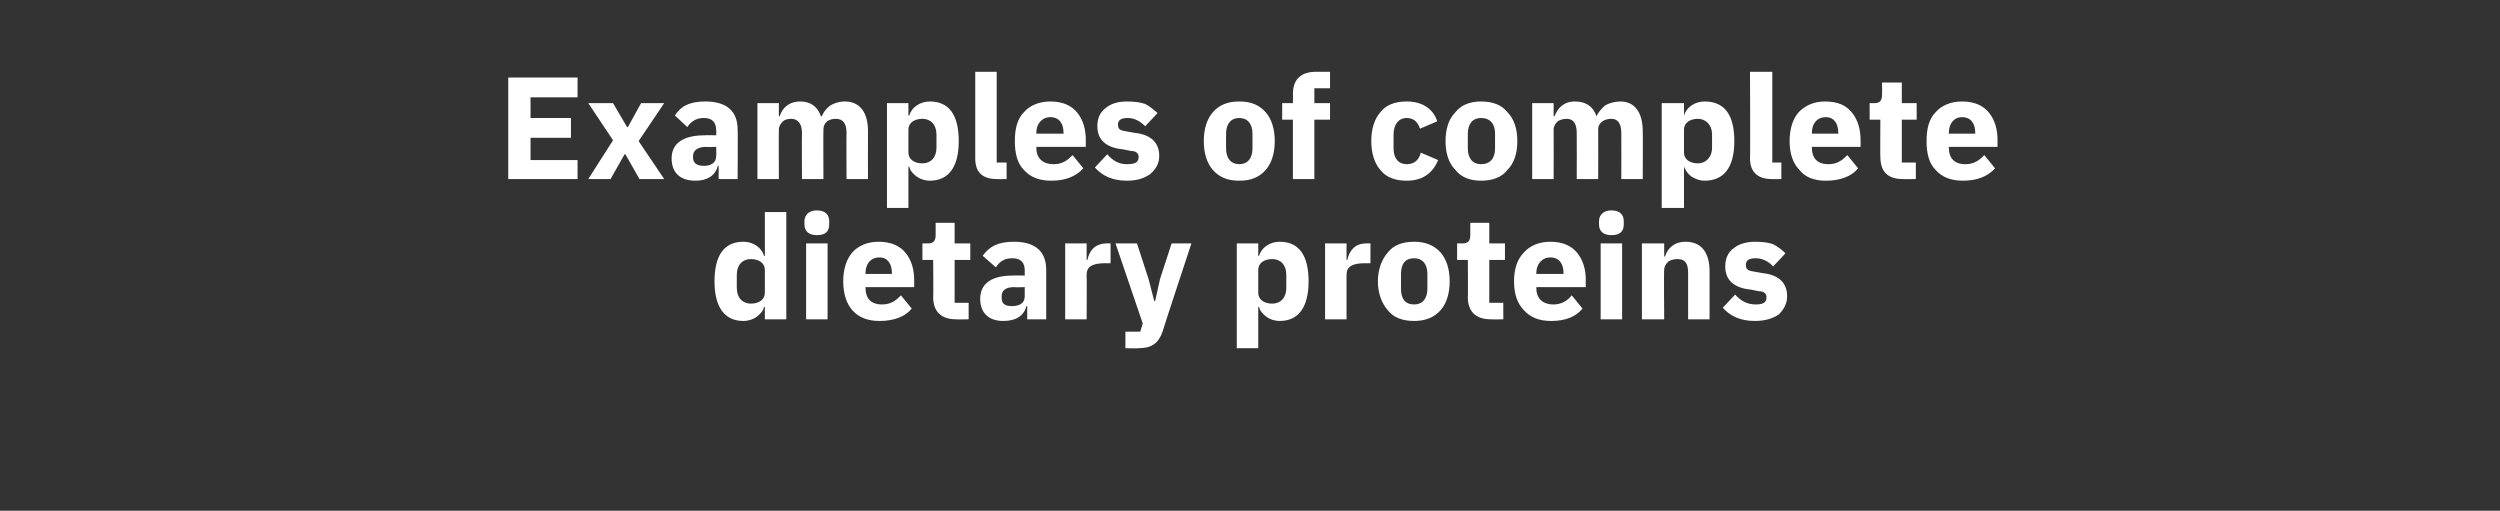 <?xml version="1.0" standalone="no"?><!DOCTYPE svg PUBLIC "-//W3C//DTD SVG 1.1//EN" "http://www.w3.org/Graphics/SVG/1.1/DTD/svg11.dtd"><svg xmlns="http://www.w3.org/2000/svg" version="1.1" width="303px" height="61.9px" viewBox="0 -8 303 61.9" style="top:-8px"><rect x="0" y="-8" width="303" height="61.9" fill="#333333" stroke="none"/>  <desc>Examples of complete dietary proteins</desc>  <defs/>  <g id="Polygon163668">    <path d="M 92.7 30.7 L 95.3 30.7 L 95.3 17.7 L 92.7 17.7 L 92.7 23 C 92.7 23 92.6 23.04 92.6 23 C 92.3 22 91.3 21.3 90.1 21.3 C 87.8 21.3 86.6 22.9 86.6 26.1 C 86.6 29.2 87.8 30.9 90.1 30.9 C 90.7 30.9 91.3 30.7 91.7 30.4 C 92.1 30.1 92.5 29.7 92.6 29.2 C 92.6 29.18 92.7 29.2 92.7 29.2 L 92.7 30.7 Z M 89.3 26.9 C 89.3 26.9 89.3 25.3 89.3 25.3 C 89.3 24.1 90 23.4 91 23.4 C 92 23.4 92.7 23.9 92.7 24.7 C 92.7 24.7 92.7 27.5 92.7 27.5 C 92.7 28.3 92 28.8 91 28.8 C 90 28.8 89.3 28.1 89.3 26.9 Z M 100.5 19.2 C 100.5 19.2 100.5 18.8 100.5 18.8 C 100.5 18.1 100.1 17.5 99 17.5 C 98 17.5 97.5 18.1 97.5 18.8 C 97.5 18.8 97.5 19.2 97.5 19.2 C 97.5 20 98 20.5 99 20.5 C 100.1 20.5 100.5 20 100.5 19.2 Z M 97.7 30.7 L 100.3 30.7 L 100.3 21.5 L 97.7 21.5 L 97.7 30.7 Z M 110.5 29.4 C 110.5 29.4 109.2 27.8 109.2 27.8 C 108.6 28.4 108 28.9 106.9 28.9 C 105.5 28.9 104.9 28.1 104.9 26.9 C 104.87 26.91 104.9 26.8 104.9 26.8 L 110.8 26.8 C 110.8 26.8 110.8 25.99 110.8 26 C 110.8 24.7 110.5 23.6 109.8 22.7 C 109.1 21.8 108 21.3 106.5 21.3 C 105.1 21.3 104 21.8 103.3 22.6 C 102.6 23.4 102.2 24.6 102.2 26.1 C 102.2 27.6 102.6 28.8 103.3 29.6 C 104.1 30.5 105.2 30.9 106.6 30.9 C 108.3 30.9 109.7 30.4 110.5 29.4 Z M 108.1 25.1 C 108.11 25.08 108.1 25.2 108.1 25.2 L 104.9 25.2 C 104.9 25.2 104.87 25.1 104.9 25.1 C 104.9 24 105.5 23.2 106.6 23.2 C 107.6 23.2 108.1 24 108.1 25.1 Z M 117.4 30.7 L 117.4 28.7 L 115.7 28.7 L 115.7 23.5 L 117.6 23.5 L 117.6 21.5 L 115.7 21.5 L 115.7 19 L 113.4 19 C 113.4 19 113.41 20.5 113.4 20.5 C 113.4 21.1 113.2 21.5 112.5 21.5 C 112.49 21.49 111.8 21.5 111.8 21.5 L 111.8 23.5 L 113.1 23.5 C 113.1 23.5 113.14 28.04 113.1 28 C 113.1 29.8 114.1 30.7 115.9 30.7 C 115.89 30.73 117.4 30.7 117.4 30.7 Z M 126.8 24.7 C 126.8 24.66 126.8 30.7 126.8 30.7 L 124.5 30.7 L 124.5 29.1 C 124.5 29.1 124.35 29.11 124.4 29.1 C 124.1 30.3 123.1 30.9 121.6 30.9 C 119.8 30.9 118.8 29.9 118.8 28.2 C 118.8 26.3 120.3 25.4 122.7 25.4 C 122.73 25.36 124.2 25.4 124.2 25.4 C 124.2 25.4 124.19 24.78 124.2 24.8 C 124.2 23.9 123.8 23.3 122.7 23.3 C 121.6 23.3 121.1 23.8 120.7 24.4 C 120.7 24.4 119.1 23 119.1 23 C 119.9 21.9 120.9 21.3 122.9 21.3 C 125.5 21.3 126.8 22.5 126.8 24.7 Z M 124.2 26.8 C 124.2 26.8 122.93 26.84 122.9 26.8 C 121.9 26.8 121.4 27.2 121.4 27.9 C 121.4 27.9 121.4 28.1 121.4 28.1 C 121.4 28.8 121.8 29.1 122.6 29.1 C 123.5 29.1 124.2 28.8 124.2 27.9 C 124.19 27.93 124.2 26.8 124.2 26.8 Z M 131.7 30.7 C 131.7 30.7 131.73 25.32 131.7 25.3 C 131.7 24.3 132.4 23.9 134 23.9 C 133.98 23.92 134.6 23.9 134.6 23.9 L 134.6 21.5 C 134.6 21.5 134.17 21.49 134.2 21.5 C 133.5 21.5 132.9 21.7 132.5 22.1 C 132.1 22.5 131.9 23 131.8 23.5 C 131.81 23.49 131.7 23.5 131.7 23.5 L 131.7 21.5 L 129.1 21.5 L 129.1 30.7 L 131.7 30.7 Z M 140.6 25.8 L 140 28.5 L 139.9 28.5 L 139.2 25.8 L 137.8 21.5 L 135.2 21.5 L 138.5 31.2 L 138.2 32.2 L 136.4 32.2 L 136.4 34.2 C 136.4 34.2 138.04 34.25 138 34.2 C 139.6 34.2 140.4 33.6 140.9 32.2 C 140.88 32.15 144.4 21.5 144.4 21.5 L 142 21.5 L 140.6 25.8 Z M 149.9 34.2 L 152.5 34.2 L 152.5 29.2 C 152.5 29.2 152.6 29.18 152.6 29.2 C 152.7 29.7 153.1 30.1 153.5 30.4 C 153.9 30.7 154.5 30.9 155.1 30.9 C 157.4 30.9 158.6 29.2 158.6 26.1 C 158.6 22.9 157.4 21.3 155.1 21.3 C 153.9 21.3 152.9 22 152.6 23 C 152.6 23.04 152.5 23 152.5 23 L 152.5 21.5 L 149.9 21.5 L 149.9 34.2 Z M 152.5 27.5 C 152.5 27.5 152.5 24.7 152.5 24.7 C 152.5 23.9 153.2 23.4 154.2 23.4 C 155.2 23.4 155.9 24.1 155.9 25.3 C 155.9 25.3 155.9 26.9 155.9 26.9 C 155.9 28.1 155.2 28.8 154.2 28.8 C 153.2 28.8 152.5 28.3 152.5 27.5 Z M 163.2 30.7 C 163.2 30.7 163.21 25.32 163.2 25.3 C 163.2 24.3 163.9 23.9 165.5 23.9 C 165.47 23.92 166.1 23.9 166.1 23.9 L 166.1 21.5 C 166.1 21.5 165.66 21.49 165.7 21.5 C 164.9 21.5 164.4 21.7 164 22.1 C 163.6 22.5 163.4 23 163.3 23.5 C 163.3 23.49 163.2 23.5 163.2 23.5 L 163.2 21.5 L 160.6 21.5 L 160.6 30.7 L 163.2 30.7 Z M 174.6 29.6 C 175.3 28.8 175.7 27.6 175.7 26.1 C 175.7 24.6 175.3 23.4 174.6 22.6 C 173.8 21.7 172.7 21.3 171.4 21.3 C 170 21.3 168.9 21.7 168.2 22.6 C 167.5 23.4 167 24.6 167 26.1 C 167 27.6 167.5 28.8 168.2 29.6 C 168.9 30.5 170 30.9 171.4 30.9 C 172.7 30.9 173.8 30.5 174.6 29.6 Z M 169.8 27 C 169.8 27 169.8 25.2 169.8 25.2 C 169.8 24 170.3 23.3 171.4 23.3 C 172.4 23.3 173 24 173 25.2 C 173 25.2 173 27 173 27 C 173 28.2 172.4 28.9 171.4 28.9 C 170.3 28.9 169.8 28.2 169.8 27 Z M 182.2 30.7 L 182.2 28.7 L 180.5 28.7 L 180.5 23.5 L 182.4 23.5 L 182.4 21.5 L 180.5 21.5 L 180.5 19 L 178.2 19 C 178.2 19 178.21 20.5 178.2 20.5 C 178.2 21.1 178 21.5 177.3 21.5 C 177.29 21.49 176.6 21.5 176.6 21.5 L 176.6 23.5 L 177.9 23.5 C 177.9 23.5 177.94 28.04 177.9 28 C 177.9 29.8 178.9 30.7 180.7 30.7 C 180.69 30.73 182.2 30.7 182.2 30.7 Z M 191.8 29.4 C 191.8 29.4 190.5 27.8 190.5 27.8 C 190 28.4 189.3 28.9 188.3 28.9 C 186.9 28.9 186.2 28.1 186.2 26.9 C 186.23 26.91 186.2 26.8 186.2 26.8 L 192.2 26.8 C 192.2 26.8 192.16 25.99 192.2 26 C 192.2 24.7 191.9 23.6 191.2 22.7 C 190.5 21.8 189.4 21.3 187.9 21.3 C 186.5 21.3 185.4 21.8 184.7 22.6 C 183.9 23.4 183.5 24.6 183.5 26.1 C 183.5 27.6 183.9 28.8 184.7 29.6 C 185.5 30.5 186.6 30.9 188 30.9 C 189.7 30.9 191 30.4 191.8 29.4 Z M 189.5 25.1 C 189.47 25.08 189.5 25.2 189.5 25.2 L 186.2 25.2 C 186.2 25.2 186.23 25.1 186.2 25.1 C 186.2 24 186.9 23.2 187.9 23.2 C 189 23.2 189.5 24 189.5 25.1 Z M 196.8 19.2 C 196.8 19.2 196.8 18.8 196.8 18.8 C 196.8 18.1 196.4 17.5 195.3 17.5 C 194.3 17.5 193.8 18.1 193.8 18.8 C 193.8 18.8 193.8 19.2 193.8 19.2 C 193.8 20 194.3 20.5 195.3 20.5 C 196.4 20.5 196.8 20 196.8 19.2 Z M 194 30.7 L 196.6 30.7 L 196.6 21.5 L 194 21.5 L 194 30.7 Z M 201.7 30.7 C 201.7 30.7 201.65 24.74 201.7 24.7 C 201.7 24.3 201.9 24 202.2 23.7 C 202.5 23.5 202.9 23.4 203.3 23.4 C 204.3 23.4 204.6 24 204.6 25.1 C 204.61 25.15 204.6 30.7 204.6 30.7 L 207.2 30.7 C 207.2 30.7 207.21 24.94 207.2 24.9 C 207.2 22.6 206.2 21.3 204.3 21.3 C 202.9 21.3 202.1 22.1 201.8 23.1 C 201.76 23.05 201.7 23.1 201.7 23.1 L 201.7 21.5 L 199 21.5 L 199 30.7 L 201.7 30.7 Z M 215.6 30.1 C 216.2 29.5 216.6 28.8 216.6 27.9 C 216.6 26.3 215.6 25.3 213.6 25.1 C 213.6 25.1 212.5 24.9 212.5 24.9 C 211.8 24.8 211.6 24.6 211.6 24.1 C 211.6 23.6 211.9 23.3 212.8 23.3 C 213.6 23.3 214.4 23.7 214.9 24.3 C 214.9 24.3 216.4 22.7 216.4 22.7 C 216 22.3 215.5 21.9 214.9 21.6 C 214.4 21.4 213.6 21.3 212.7 21.3 C 211.6 21.3 210.7 21.6 210.1 22.1 C 209.4 22.6 209.1 23.4 209.1 24.3 C 209.1 25.9 210.1 26.9 212.2 27.1 C 212.2 27.1 213.2 27.3 213.2 27.3 C 213.8 27.3 214.1 27.6 214.1 28 C 214.1 28.6 213.8 28.9 212.8 28.9 C 211.8 28.9 211 28.5 210.3 27.7 C 210.3 27.7 208.8 29.3 208.8 29.3 C 209.7 30.3 210.9 30.9 212.7 30.9 C 213.9 30.9 214.9 30.6 215.6 30.1 Z " stroke="none" fill="#ffffff"/>  </g>  <g id="Polygon163667">    <path d="M 70 13.7 L 70 11.4 L 64.3 11.4 L 64.3 8.7 L 69.2 8.7 L 69.2 6.3 L 64.3 6.3 L 64.3 3.8 L 70 3.8 L 70 1.4 L 61.6 1.4 L 61.6 13.7 L 70 13.7 Z M 74 13.7 L 75.7 10.7 L 75.8 10.7 L 77.5 13.7 L 80.5 13.7 L 77.4 9.1 L 80.5 4.5 L 77.7 4.5 L 76.1 7.4 L 76 7.4 L 74.3 4.5 L 71.3 4.5 L 74.3 9 L 71.3 13.7 L 74 13.7 Z M 89.4 7.7 C 89.44 7.66 89.4 13.7 89.4 13.7 L 87.1 13.7 L 87.1 12.1 C 87.1 12.1 87 12.11 87 12.1 C 86.7 13.3 85.7 13.9 84.3 13.9 C 82.4 13.9 81.4 12.9 81.4 11.2 C 81.4 9.3 82.9 8.4 85.4 8.4 C 85.38 8.36 86.8 8.4 86.8 8.4 C 86.8 8.4 86.84 7.78 86.8 7.8 C 86.8 6.9 86.4 6.3 85.3 6.3 C 84.3 6.3 83.7 6.8 83.3 7.4 C 83.3 7.4 81.8 6 81.8 6 C 82.5 4.9 83.5 4.3 85.5 4.3 C 88.1 4.3 89.4 5.5 89.4 7.7 Z M 86.8 9.8 C 86.8 9.8 85.57 9.84 85.6 9.8 C 84.6 9.8 84 10.2 84 10.9 C 84 10.9 84 11.1 84 11.1 C 84 11.8 84.5 12.1 85.3 12.1 C 86.1 12.1 86.8 11.8 86.8 10.9 C 86.84 10.93 86.8 9.8 86.8 9.8 Z M 94.4 13.7 C 94.4 13.7 94.37 7.74 94.4 7.7 C 94.4 7.3 94.6 7 94.9 6.7 C 95.1 6.5 95.5 6.4 95.9 6.4 C 96.7 6.4 97.2 7 97.2 8.1 C 97.17 8.15 97.2 13.7 97.2 13.7 L 99.8 13.7 C 99.8 13.7 99.77 7.74 99.8 7.7 C 99.8 6.8 100.5 6.4 101.3 6.4 C 102.2 6.4 102.6 7 102.6 8.1 C 102.57 8.15 102.6 13.7 102.6 13.7 L 105.2 13.7 C 105.2 13.7 105.18 7.94 105.2 7.9 C 105.2 5.6 104.2 4.3 102.4 4.3 C 101.7 4.3 101.1 4.5 100.6 4.8 C 100.1 5.2 99.8 5.6 99.6 6.1 C 99.6 6.1 99.5 6.1 99.5 6.1 C 99.1 4.9 98.2 4.3 97 4.3 C 95.6 4.3 94.8 5.1 94.5 6.1 C 94.48 6.05 94.4 6.1 94.4 6.1 L 94.4 4.5 L 91.8 4.5 L 91.8 13.7 L 94.4 13.7 Z M 107.5 17.2 L 110.1 17.2 L 110.1 12.2 C 110.1 12.2 110.19 12.18 110.2 12.2 C 110.3 12.7 110.7 13.1 111.1 13.4 C 111.5 13.7 112.1 13.9 112.7 13.9 C 115 13.9 116.2 12.2 116.2 9.1 C 116.2 5.9 115 4.3 112.7 4.3 C 111.5 4.3 110.5 5 110.2 6 C 110.19 6.04 110.1 6 110.1 6 L 110.1 4.5 L 107.5 4.5 L 107.5 17.2 Z M 110.1 10.5 C 110.1 10.5 110.1 7.7 110.1 7.7 C 110.1 6.9 110.8 6.4 111.8 6.4 C 112.8 6.4 113.5 7.1 113.5 8.3 C 113.5 8.3 113.5 9.9 113.5 9.9 C 113.5 11.1 112.8 11.8 111.8 11.8 C 110.8 11.8 110.1 11.3 110.1 10.5 Z M 122 13.7 L 122 11.7 L 120.8 11.7 L 120.8 0.7 L 118.2 0.7 C 118.2 0.7 118.2 11.19 118.2 11.2 C 118.2 12.8 119 13.7 120.8 13.7 C 120.79 13.73 122 13.7 122 13.7 Z M 131.3 12.4 C 131.3 12.4 130 10.8 130 10.8 C 129.4 11.4 128.8 11.9 127.7 11.9 C 126.3 11.9 125.6 11.1 125.6 9.9 C 125.65 9.91 125.6 9.8 125.6 9.8 L 131.6 9.8 C 131.6 9.8 131.58 8.99 131.6 9 C 131.6 7.7 131.3 6.6 130.6 5.7 C 129.9 4.8 128.8 4.3 127.3 4.3 C 125.9 4.3 124.8 4.8 124.1 5.6 C 123.3 6.4 123 7.6 123 9.1 C 123 10.6 123.3 11.8 124.1 12.6 C 124.9 13.5 126 13.9 127.4 13.9 C 129.1 13.9 130.4 13.4 131.3 12.4 Z M 128.9 8.1 C 128.88 8.08 128.9 8.2 128.9 8.2 L 125.6 8.2 C 125.6 8.2 125.65 8.1 125.6 8.1 C 125.6 7 126.3 6.2 127.3 6.2 C 128.4 6.2 128.9 7 128.9 8.1 Z M 139.4 13.1 C 140.1 12.5 140.5 11.8 140.5 10.9 C 140.5 9.3 139.5 8.3 137.5 8.1 C 137.5 8.1 136.4 7.9 136.4 7.9 C 135.7 7.8 135.5 7.6 135.5 7.1 C 135.5 6.6 135.8 6.3 136.7 6.3 C 137.5 6.3 138.2 6.7 138.8 7.3 C 138.8 7.3 140.3 5.7 140.3 5.7 C 139.8 5.3 139.4 4.9 138.8 4.6 C 138.2 4.4 137.5 4.3 136.6 4.3 C 135.4 4.3 134.6 4.6 134 5.1 C 133.3 5.6 133 6.4 133 7.3 C 133 8.9 134 9.9 136.1 10.1 C 136.1 10.1 137.1 10.3 137.1 10.3 C 137.7 10.3 138 10.6 138 11 C 138 11.6 137.7 11.9 136.6 11.9 C 135.6 11.9 134.9 11.5 134.2 10.7 C 134.2 10.7 132.7 12.3 132.7 12.3 C 133.6 13.3 134.8 13.9 136.6 13.9 C 137.8 13.9 138.7 13.6 139.4 13.1 Z M 153.4 12.6 C 154.1 11.8 154.5 10.6 154.5 9.1 C 154.5 7.6 154.1 6.4 153.4 5.6 C 152.6 4.7 151.6 4.3 150.2 4.3 C 148.8 4.3 147.8 4.7 147 5.6 C 146.3 6.4 145.9 7.6 145.9 9.1 C 145.9 10.6 146.3 11.8 147 12.6 C 147.8 13.5 148.8 13.9 150.2 13.9 C 151.6 13.9 152.6 13.5 153.4 12.6 Z M 148.6 10 C 148.6 10 148.6 8.2 148.6 8.2 C 148.6 7 149.2 6.3 150.2 6.3 C 151.2 6.3 151.8 7 151.8 8.2 C 151.8 8.2 151.8 10 151.8 10 C 151.8 11.2 151.2 11.9 150.2 11.9 C 149.2 11.9 148.6 11.2 148.6 10 Z M 156.7 13.7 L 159.3 13.7 L 159.3 6.5 L 161.2 6.5 L 161.2 4.5 L 159.3 4.5 L 159.3 2.7 L 161.2 2.7 L 161.2 0.7 C 161.2 0.7 159.49 0.7 159.5 0.7 C 157.7 0.7 156.7 1.6 156.7 3.4 C 156.73 3.4 156.7 4.5 156.7 4.5 L 155.4 4.5 L 155.4 6.5 L 156.7 6.5 L 156.7 13.7 Z M 174.3 11.4 C 174.3 11.4 172.2 10.5 172.2 10.5 C 172 11.3 171.5 11.9 170.5 11.9 C 169.5 11.9 168.9 11.2 168.9 10 C 168.9 10 168.9 8.3 168.9 8.3 C 168.9 7.1 169.5 6.3 170.5 6.3 C 171.4 6.3 171.9 6.9 172.1 7.6 C 172.1 7.6 174.2 6.7 174.2 6.7 C 173.7 5.2 172.4 4.3 170.5 4.3 C 169.1 4.3 168 4.7 167.3 5.6 C 166.6 6.4 166.2 7.6 166.2 9.1 C 166.2 10.6 166.6 11.8 167.3 12.6 C 168 13.5 169.1 13.9 170.5 13.9 C 172.3 13.9 173.6 13.1 174.3 11.4 Z M 182.7 12.6 C 183.5 11.8 183.9 10.6 183.9 9.1 C 183.9 7.6 183.5 6.4 182.7 5.6 C 182 4.7 180.9 4.3 179.5 4.3 C 178.2 4.3 177.1 4.7 176.4 5.6 C 175.6 6.4 175.2 7.6 175.2 9.1 C 175.2 10.6 175.6 11.8 176.4 12.6 C 177.1 13.5 178.2 13.9 179.5 13.9 C 180.9 13.9 182 13.5 182.7 12.6 Z M 177.9 10 C 177.9 10 177.9 8.2 177.9 8.2 C 177.9 7 178.5 6.3 179.5 6.3 C 180.6 6.3 181.2 7 181.2 8.2 C 181.2 8.2 181.2 10 181.2 10 C 181.2 11.2 180.6 11.9 179.5 11.9 C 178.5 11.9 177.9 11.2 177.9 10 Z M 188.3 13.7 C 188.3 13.7 188.32 7.74 188.3 7.7 C 188.3 7.3 188.5 7 188.8 6.7 C 189.1 6.5 189.5 6.4 189.9 6.4 C 190.7 6.4 191.1 7 191.1 8.1 C 191.12 8.15 191.1 13.7 191.1 13.7 L 193.7 13.7 C 193.7 13.7 193.72 7.74 193.7 7.7 C 193.7 6.8 194.5 6.4 195.3 6.4 C 196.1 6.4 196.5 7 196.5 8.1 C 196.52 8.15 196.5 13.7 196.5 13.7 L 199.1 13.7 C 199.1 13.7 199.13 7.94 199.1 7.9 C 199.1 5.6 198.1 4.3 196.4 4.3 C 195.7 4.3 195 4.5 194.5 4.8 C 194.1 5.2 193.7 5.6 193.5 6.1 C 193.5 6.1 193.5 6.1 193.5 6.1 C 193.1 4.9 192.2 4.3 190.9 4.3 C 189.5 4.3 188.8 5.1 188.4 6.1 C 188.42 6.05 188.3 6.1 188.3 6.1 L 188.3 4.5 L 185.7 4.5 L 185.7 13.7 L 188.3 13.7 Z M 201.4 17.2 L 204.1 17.2 L 204.1 12.2 C 204.1 12.2 204.14 12.18 204.1 12.2 C 204.3 12.7 204.6 13.1 205 13.4 C 205.5 13.7 206 13.9 206.6 13.9 C 209 13.9 210.2 12.2 210.2 9.1 C 210.2 5.9 209 4.3 206.6 4.3 C 205.4 4.3 204.4 5 204.1 6 C 204.14 6.04 204.1 6 204.1 6 L 204.1 4.5 L 201.4 4.5 L 201.4 17.2 Z M 204.1 10.5 C 204.1 10.5 204.1 7.7 204.1 7.7 C 204.1 6.9 204.8 6.4 205.8 6.4 C 206.7 6.4 207.5 7.1 207.5 8.3 C 207.5 8.3 207.5 9.9 207.5 9.9 C 207.5 11.1 206.7 11.8 205.8 11.8 C 204.8 11.8 204.1 11.3 204.1 10.5 Z M 215.9 13.7 L 215.9 11.7 L 214.8 11.7 L 214.8 0.7 L 212.1 0.7 C 212.1 0.7 212.15 11.19 212.1 11.2 C 212.1 12.8 213 13.7 214.7 13.7 C 214.74 13.73 215.9 13.7 215.9 13.7 Z M 225.2 12.4 C 225.2 12.4 223.9 10.8 223.9 10.8 C 223.3 11.4 222.7 11.9 221.6 11.9 C 220.2 11.9 219.6 11.1 219.6 9.9 C 219.59 9.91 219.6 9.8 219.6 9.8 L 225.5 9.8 C 225.5 9.8 225.52 8.99 225.5 9 C 225.5 7.7 225.2 6.6 224.5 5.7 C 223.8 4.8 222.8 4.3 221.2 4.3 C 219.8 4.3 218.8 4.8 218 5.6 C 217.3 6.4 216.9 7.6 216.9 9.1 C 216.9 10.6 217.3 11.8 218.1 12.6 C 218.8 13.5 219.9 13.9 221.3 13.9 C 223 13.9 224.4 13.4 225.2 12.4 Z M 222.8 8.1 C 222.83 8.08 222.8 8.2 222.8 8.2 L 219.6 8.2 C 219.6 8.2 219.59 8.1 219.6 8.1 C 219.6 7 220.2 6.2 221.3 6.2 C 222.3 6.2 222.8 7 222.8 8.1 Z M 232.2 13.7 L 232.2 11.7 L 230.5 11.7 L 230.5 6.5 L 232.3 6.5 L 232.3 4.5 L 230.5 4.5 L 230.5 2 L 228.1 2 C 228.1 2 228.13 3.5 228.1 3.5 C 228.1 4.1 227.9 4.5 227.2 4.5 C 227.21 4.49 226.6 4.5 226.6 4.5 L 226.6 6.5 L 227.9 6.5 C 227.9 6.5 227.87 11.04 227.9 11 C 227.9 12.8 228.8 13.7 230.6 13.7 C 230.61 13.73 232.2 13.7 232.2 13.7 Z M 241.8 12.4 C 241.8 12.4 240.5 10.8 240.5 10.8 C 239.9 11.4 239.3 11.9 238.2 11.9 C 236.8 11.9 236.2 11.1 236.2 9.9 C 236.16 9.91 236.2 9.8 236.2 9.8 L 242.1 9.8 C 242.1 9.8 242.09 8.99 242.1 9 C 242.1 7.7 241.8 6.6 241.1 5.7 C 240.4 4.8 239.3 4.3 237.8 4.3 C 236.4 4.3 235.3 4.8 234.6 5.6 C 233.8 6.4 233.5 7.6 233.5 9.1 C 233.5 10.6 233.8 11.8 234.6 12.6 C 235.4 13.5 236.5 13.9 237.9 13.9 C 239.6 13.9 240.9 13.4 241.8 12.4 Z M 239.4 8.1 C 239.39 8.08 239.4 8.2 239.4 8.2 L 236.2 8.2 C 236.2 8.2 236.16 8.1 236.2 8.1 C 236.2 7 236.8 6.2 237.8 6.2 C 238.9 6.2 239.4 7 239.4 8.1 Z " stroke="none" fill="#ffffff"/>  </g></svg>